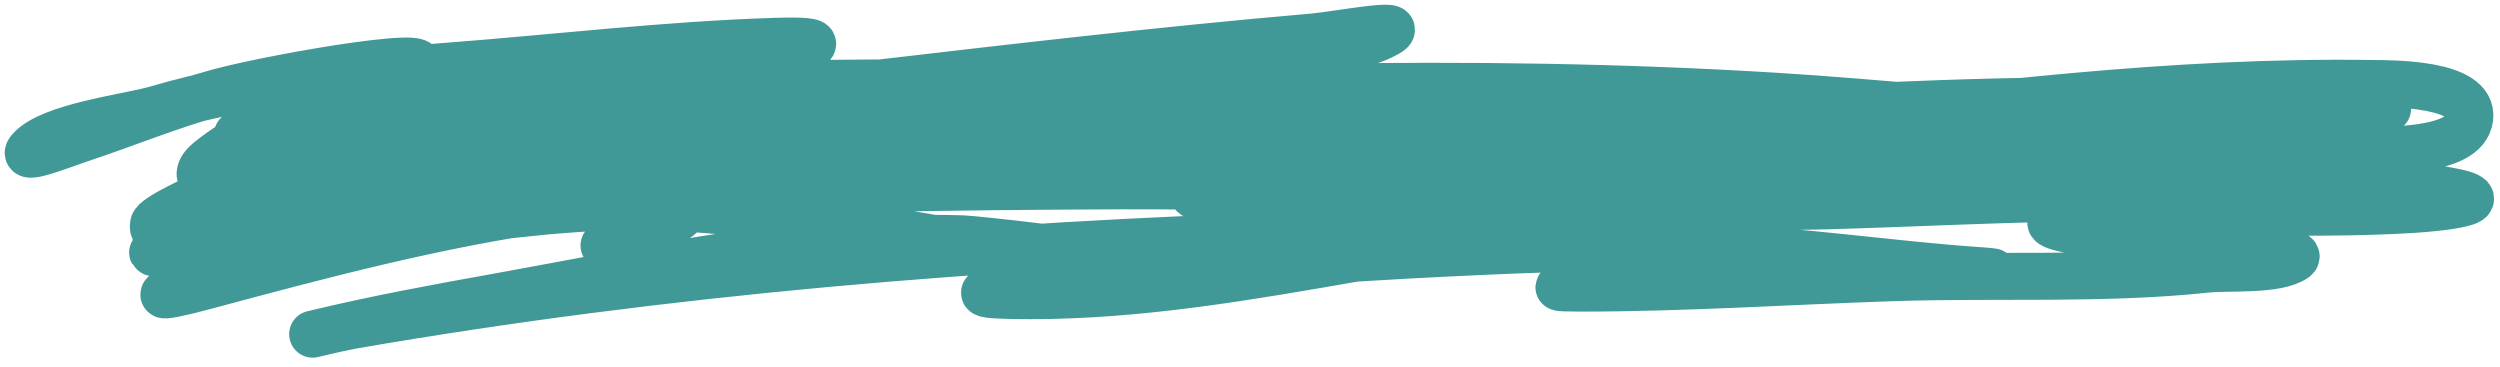 <?xml version="1.0" encoding="UTF-8"?> <svg xmlns="http://www.w3.org/2000/svg" width="266" height="39" viewBox="0 0 266 39" fill="none"> <path d="M25.26 14.326C28.515 16.497 35.276 15.306 38.867 15.133C56.421 14.287 74.036 11.121 91.481 9.085C107.511 7.214 123.529 5.334 139.609 3.945C142.274 3.714 149.944 2.215 147.622 3.542C144.797 5.156 139.958 5.595 136.888 6.112C105.868 11.336 74.001 6.13 43.1 12.311C42.216 12.487 31.912 15.687 37.758 16.09C50.606 16.976 63.803 15.454 76.614 14.78C93.055 13.915 109.501 13.352 125.952 12.714C135.715 12.335 146.16 10.744 155.887 12.059C174.415 14.562 118.542 14.25 99.846 14.326C84.789 14.388 69.694 15.312 54.993 18.812C53.864 19.081 47.615 20.182 47.031 21.936C46.782 22.683 48.562 22.39 49.349 22.39C52.526 22.39 56.495 22.128 59.529 21.886C79.673 20.28 99.742 17.861 119.904 16.342C140.335 14.804 160.464 15.931 180.884 16.846C190.057 17.258 199.469 18.353 208.653 17.905C216.004 17.546 203.911 16.15 202.454 16.141C189.378 16.054 176.545 16.956 163.548 18.358C154.294 19.356 144.409 19.646 135.376 22.037C134.532 22.261 132.621 22.995 135.023 22.995C140.942 22.995 146.97 22.05 152.864 21.584C170.011 20.226 187.059 18.611 204.268 18.157C216.2 17.841 228.517 18.058 240.302 20.223C249.902 21.986 232.183 21.221 230.525 21.13C217.29 20.403 177.706 23.364 190.762 21.08C209.746 17.757 229.02 18.504 248.012 20.878C252.225 21.404 254.228 21.263 248.567 20.223C237.142 18.124 224.982 18.451 213.39 18.005C209.08 17.84 206.172 18.003 212.835 17.955C225.566 17.863 238.58 17.557 251.238 16.141C253.689 15.867 262.307 16.337 262.778 12.563C263.246 8.819 254.425 8.912 252.548 8.884C231.069 8.558 210.057 11.257 188.796 13.822C178.873 15.02 191.863 14.344 194.592 14.326C207.895 14.241 221.109 12.677 234.405 12.512C240.486 12.437 246.529 11.605 252.598 11.605C259.827 11.605 238.156 10.86 230.928 10.748C198.28 10.242 165.942 13.674 133.411 15.637C129.012 15.902 124.614 16.098 120.207 16.141C118.068 16.162 115.469 16.264 119.803 15.939C135.038 14.797 150.197 12.42 165.463 11.807C177.103 11.339 188.79 11.605 200.438 11.605C202.202 11.605 207.487 11.707 205.73 11.555C200.152 11.07 194.588 10.589 188.998 10.244C156.084 8.215 122.972 9.363 90.07 11.403C77.754 12.167 89.98 10.183 95.008 9.337C107.568 7.225 120.397 6.214 133.108 5.457C138.451 5.138 144.908 5.431 135.426 6.616C120.307 8.506 104.997 9.039 89.817 10.295C75.094 11.512 60.487 13.508 45.821 15.234C44.367 15.405 30.024 17.224 38.06 15.032C49.315 11.963 60.705 10.001 72.179 7.976C74.797 7.514 94.849 4.005 82.46 4.398C70.736 4.77 59.026 6.181 47.333 7.069C36.861 7.865 26.793 8.624 16.692 11.605C13.679 12.494 5.381 13.43 3.186 15.939C2.01 17.283 6.731 15.39 8.427 14.83C13.423 13.181 18.247 11.152 23.345 9.791C29.826 8.06 49.414 4.752 43.352 7.624C36.471 10.883 28.437 12.117 22.337 16.997C16.768 21.452 35.155 20.672 36.145 20.676C49.087 20.734 62.248 21.106 75.051 18.862C90.477 16.159 43.905 22.211 28.384 24.305C24.867 24.779 21.057 24.634 17.599 25.262C14.723 25.785 26.365 24.917 27.578 24.759C37.317 23.488 47.006 22.814 56.808 22.289C60.657 22.083 64.541 21.584 68.399 21.584C71.973 21.584 61.271 22.131 57.715 22.491C46.308 23.645 34.918 25.104 23.496 26.069C23.442 26.073 16.303 27.004 16.239 26.875C16.088 26.574 22.964 24.784 23.093 24.759C47.005 20.049 71.466 21.006 95.361 24.708C101.387 25.642 107.636 27.026 113.756 27.026C118.145 27.026 103.715 25.455 102.467 25.414C85.98 24.864 69.463 28.614 53.33 31.512C46.695 32.704 40.078 33.911 33.525 35.493C32.237 35.804 36.1 34.862 37.405 34.636C70.82 28.844 104.877 26.062 138.753 25.011C152.202 24.593 165.614 24.305 179.07 24.305C186.081 24.305 187.349 23.398 179.271 23.398C155.871 23.398 132.945 31.461 109.623 31.461C85.473 31.461 157.755 25.516 181.892 26.321C191.525 26.642 200.945 28.13 210.517 28.79C216.439 29.199 203.559 28.841 202.555 28.841C191.082 28.841 156.711 30.655 168.184 30.655C179.237 30.655 190.299 29.916 201.345 29.546C212.361 29.178 223.843 29.809 234.808 28.639C237.079 28.397 242.293 28.829 244.182 27.48C244.883 26.979 242.616 26.691 241.763 26.573C237.393 25.966 232.952 25.981 228.559 25.615C227.524 25.529 213.023 23.93 220.193 23.196C232.334 21.955 244.524 23.037 256.68 22.289C259.029 22.145 267.084 21.416 260.057 20.223C247.346 18.064 234.053 18.003 221.201 17.955C205.93 17.898 190.779 18.269 175.542 19.316C162.293 20.226 148.915 22.39 135.628 22.39C130.621 22.39 120.917 20.434 131.294 18.157C141.314 15.957 151.465 17.09 161.532 15.939C179.13 13.928 126.012 15.432 108.414 17.451C104.845 17.861 94.138 18.862 97.73 18.862C103.752 18.862 110 16.81 115.873 15.687C117.303 15.414 130.679 13.292 125.146 13.419C113.64 13.684 102.176 16.501 90.775 17.955C88.677 18.223 85.431 18.208 83.468 19.265C83.293 19.359 89.792 19.335 90.07 19.316C105.548 18.241 121.126 17.955 136.636 17.955C141.139 17.955 154.532 17.153 150.142 18.157C140.524 20.355 129.383 19.724 119.602 19.769C101.174 19.855 83.038 20.009 64.67 21.382C63.637 21.459 53.686 22.163 58.572 20.172C59.946 19.612 71.497 15.557 66.585 15.284C56.956 14.749 47.31 17.227 37.859 18.66C36.445 18.875 20.571 22.021 27.074 18.862C32.98 15.993 16.665 22.385 16.339 23.851C15.309 28.488 43.18 21.088 45.166 20.727C49.197 19.994 53.248 19.382 57.312 18.862C60.43 18.463 62.686 18.363 58.219 19.769C46.129 23.576 33.597 25.904 21.53 29.748C16.134 31.467 15.915 32.03 21.782 30.453C34.157 27.129 46.41 23.858 59.126 22.087C59.984 21.968 74.26 20.451 73.439 21.785C71.869 24.335 67.004 25.572 64.266 26.119" stroke="#409996" stroke-width="5" stroke-linecap="round"></path> </svg> 